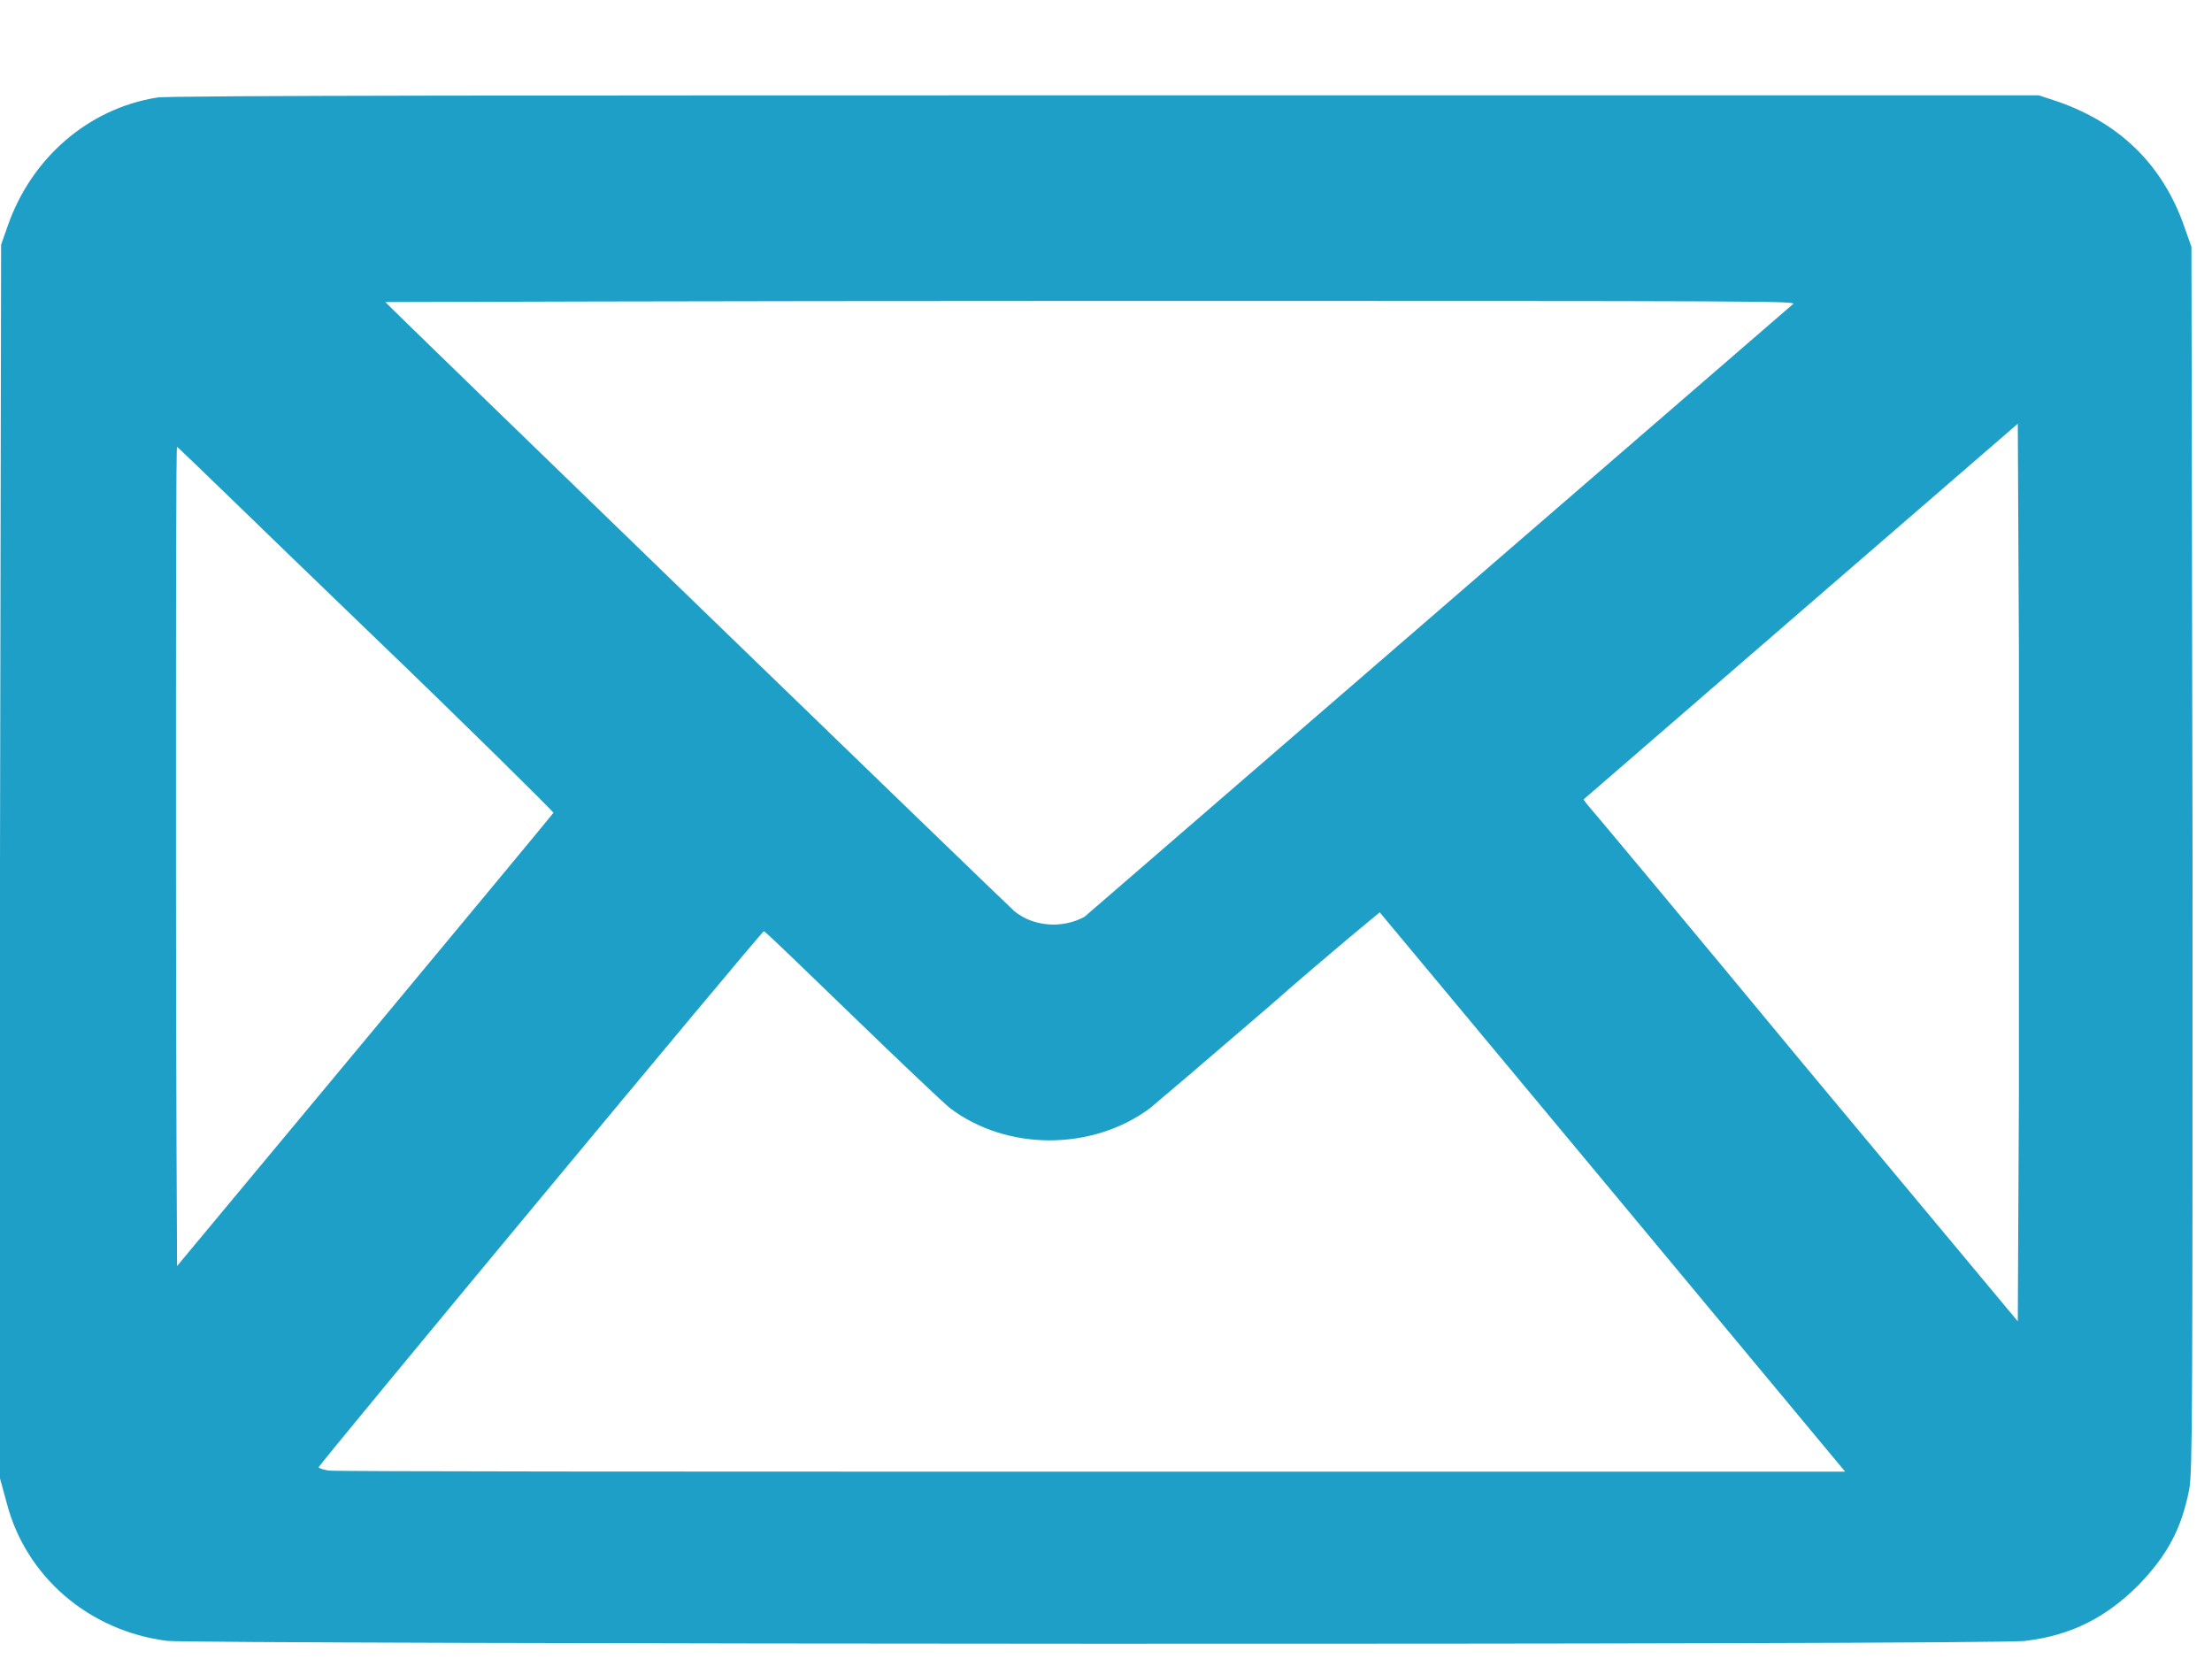 <svg width="20" height="15" viewBox="0 0 20 15" fill="none" xmlns="http://www.w3.org/2000/svg">
<path d="M1.42 0.882C0.795 0.982 0.282 1.432 0.07 2.042L0.01 2.212L0 7.789V13.367L0.06 13.586C0.232 14.256 0.805 14.746 1.51 14.836C1.782 14.866 18.052 14.876 18.314 14.836C18.727 14.786 19.039 14.626 19.331 14.336C19.593 14.066 19.724 13.826 19.794 13.466C19.824 13.306 19.824 12.757 19.824 7.759L19.814 2.232L19.754 2.062C19.562 1.502 19.18 1.122 18.616 0.922L18.435 0.862H9.978C5.336 0.862 1.48 0.862 1.42 0.882ZM9.806 8.289C9.605 8.399 9.343 8.379 9.172 8.239C9.112 8.189 3.484 2.741 3.484 2.731C3.484 2.731 6.353 2.721 9.867 2.721C16.139 2.721 16.25 2.721 16.21 2.751M18.254 9.918L18.244 11.947L16.311 9.628C15.253 8.349 14.367 7.289 14.347 7.269L14.317 7.229L16.28 5.53L18.244 3.831L18.254 5.86C18.254 6.969 18.254 8.799 18.254 9.918ZM3.312 5.69C4.249 6.59 5.004 7.339 5.004 7.349C4.994 7.369 1.611 11.437 1.601 11.447C1.601 11.447 1.591 9.778 1.591 7.739C1.591 5.7 1.591 4.031 1.601 4.041C1.611 4.041 2.376 4.79 3.312 5.69ZM14.589 10.788L16.683 13.306H9.867C6.121 13.306 3.01 13.306 2.97 13.296C2.92 13.287 2.89 13.277 2.88 13.267C2.88 13.247 6.887 8.419 6.907 8.419C6.917 8.419 7.269 8.759 7.702 9.178C8.135 9.598 8.538 9.978 8.588 10.018C9.102 10.408 9.877 10.408 10.4 10.018C10.461 9.968 10.954 9.548 11.488 9.088C12.021 8.619 12.475 8.249 12.475 8.249C12.485 8.259 13.431 9.398 14.589 10.788Z" fill="#1E9FC8"/>
</svg>
